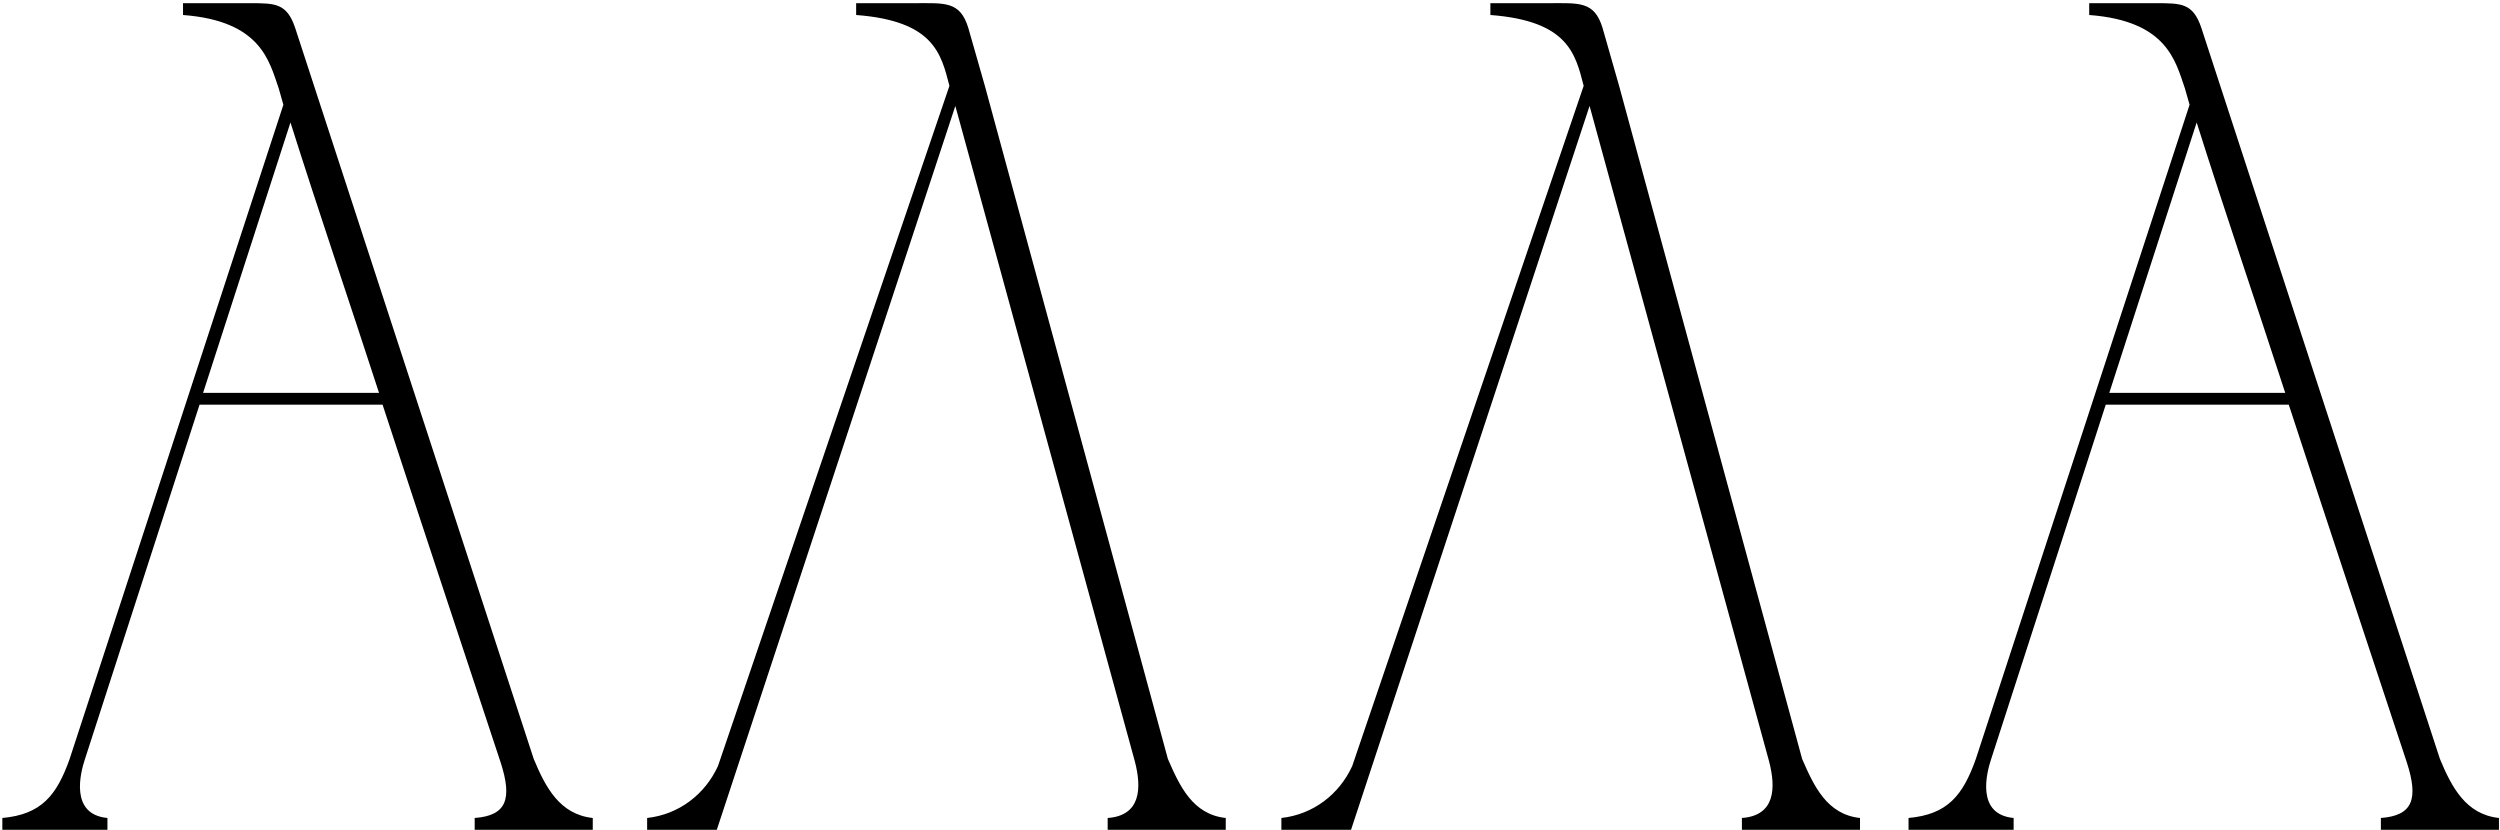 <?xml version="1.0" encoding="UTF-8"?> <svg xmlns="http://www.w3.org/2000/svg" width="470" height="156" viewBox="0 0 470 156" fill="none"><path d="M0.44 156V153.78C7.766 153.114 10.652 149.562 13.094 142.68L53.276 19.692L52.388 16.584C50.612 11.478 49.058 3.93 34.406 2.82V0.6C38.624 0.6 42.842 0.6 47.06 0.6C51.722 0.6 53.942 0.6 55.496 5.262L100.34 142.68C102.56 148.008 105.224 153.114 111.44 153.78V156H89.24V153.78C95.234 153.336 96.344 150.228 94.124 143.346C86.798 121.146 79.25 98.502 71.924 76.08H37.514L15.98 142.68C15.092 145.344 13.094 153.114 20.198 153.78V156H0.44ZM38.18 73.86H71.258C65.708 56.766 59.936 39.894 54.608 23.022L38.18 73.86ZM230.441 153.78V156H208.241V153.78C214.457 153.336 214.679 148.23 213.347 143.124L179.603 19.914L134.759 156H121.661V153.78C127.655 153.114 132.539 149.34 134.981 144.012L178.493 16.14C176.939 10.146 175.607 3.93 160.955 2.82V0.6C164.951 0.6 168.725 0.6 171.833 0.6C177.605 0.6 180.491 0.156 182.045 5.262L185.153 16.14L219.563 142.68C221.783 147.786 224.225 153.114 230.441 153.78ZM349.679 153.78V156H327.479V153.78C333.695 153.336 333.917 148.23 332.585 143.124L298.841 19.914L253.997 156H240.899V153.78C246.893 153.114 251.777 149.34 254.219 144.012L297.731 16.14C296.177 10.146 294.845 3.93 280.193 2.82V0.6C284.189 0.6 287.963 0.6 291.071 0.6C296.843 0.6 299.729 0.156 301.283 5.262L304.391 16.14L338.801 142.68C341.021 147.786 343.463 153.114 349.679 153.78ZM358.805 156V153.78C366.131 153.114 369.017 149.562 371.459 142.68L411.641 19.692L410.753 16.584C408.977 11.478 407.423 3.93 392.771 2.82V0.6C396.989 0.6 401.207 0.6 405.425 0.6C410.087 0.6 412.307 0.6 413.861 5.262L458.705 142.68C460.925 148.008 463.589 153.114 469.805 153.78V156H447.605V153.78C453.599 153.336 454.709 150.228 452.489 143.346C445.163 121.146 437.615 98.502 430.289 76.08H395.879L374.345 142.68C373.457 145.344 371.459 153.114 378.563 153.78V156H358.805ZM396.545 73.86H429.623C424.073 56.766 418.301 39.894 412.973 23.022L396.545 73.86Z" fill="black"></path></svg> 